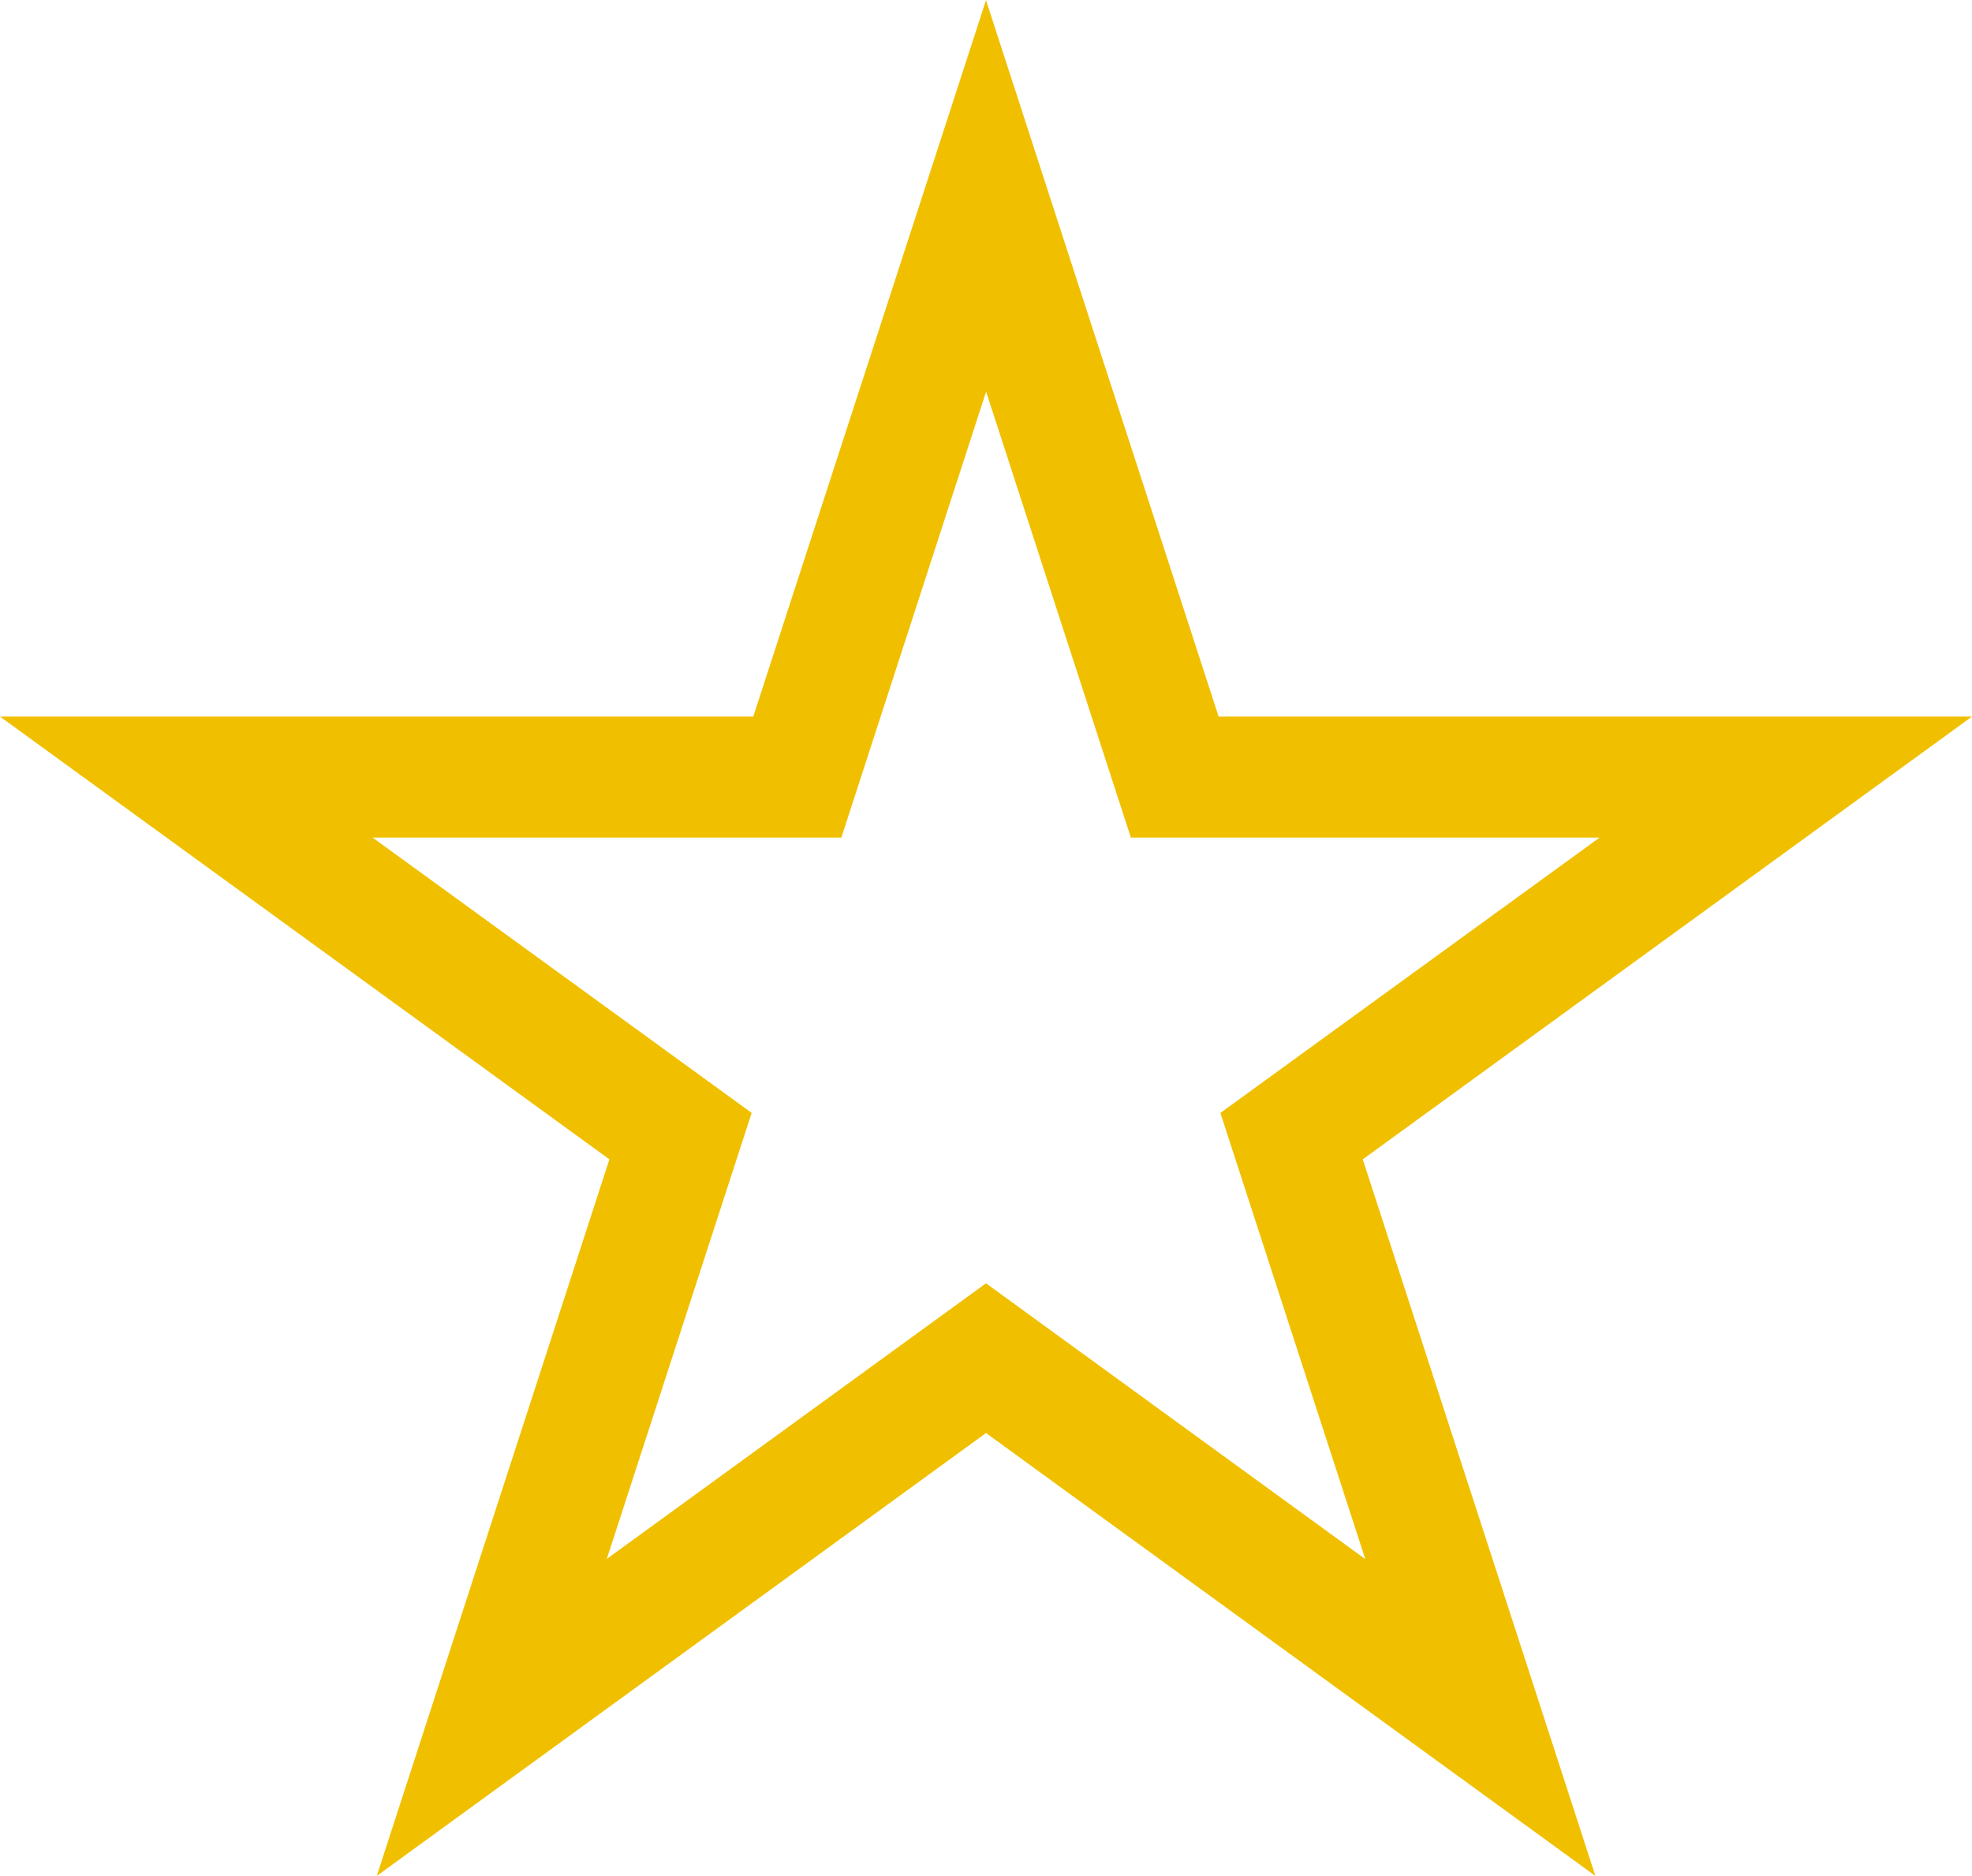 <svg xmlns="http://www.w3.org/2000/svg" viewBox="0 0 35.706 33.962">
  <defs>
    <style>
      .cls-1 {
        fill: #f0c000;
      }
    </style>
  </defs>
  <path id="star" class="cls-1" d="M36.059,14.07H22.418L18.206,1.1,13.992,14.07H.353l11.034,8.016L7.175,35.059l11.031-8.018L29.24,35.059,25.028,22.086,36.059,14.07ZM25.072,29.322,18.206,24.33l-6.866,4.99,2.623-8.075L7.1,16.261h8.487l2.621-8.073,2.621,8.073h8.487l-6.866,4.985,2.623,8.075Z" transform="translate(-0.353 -1.097)"/>
</svg>
